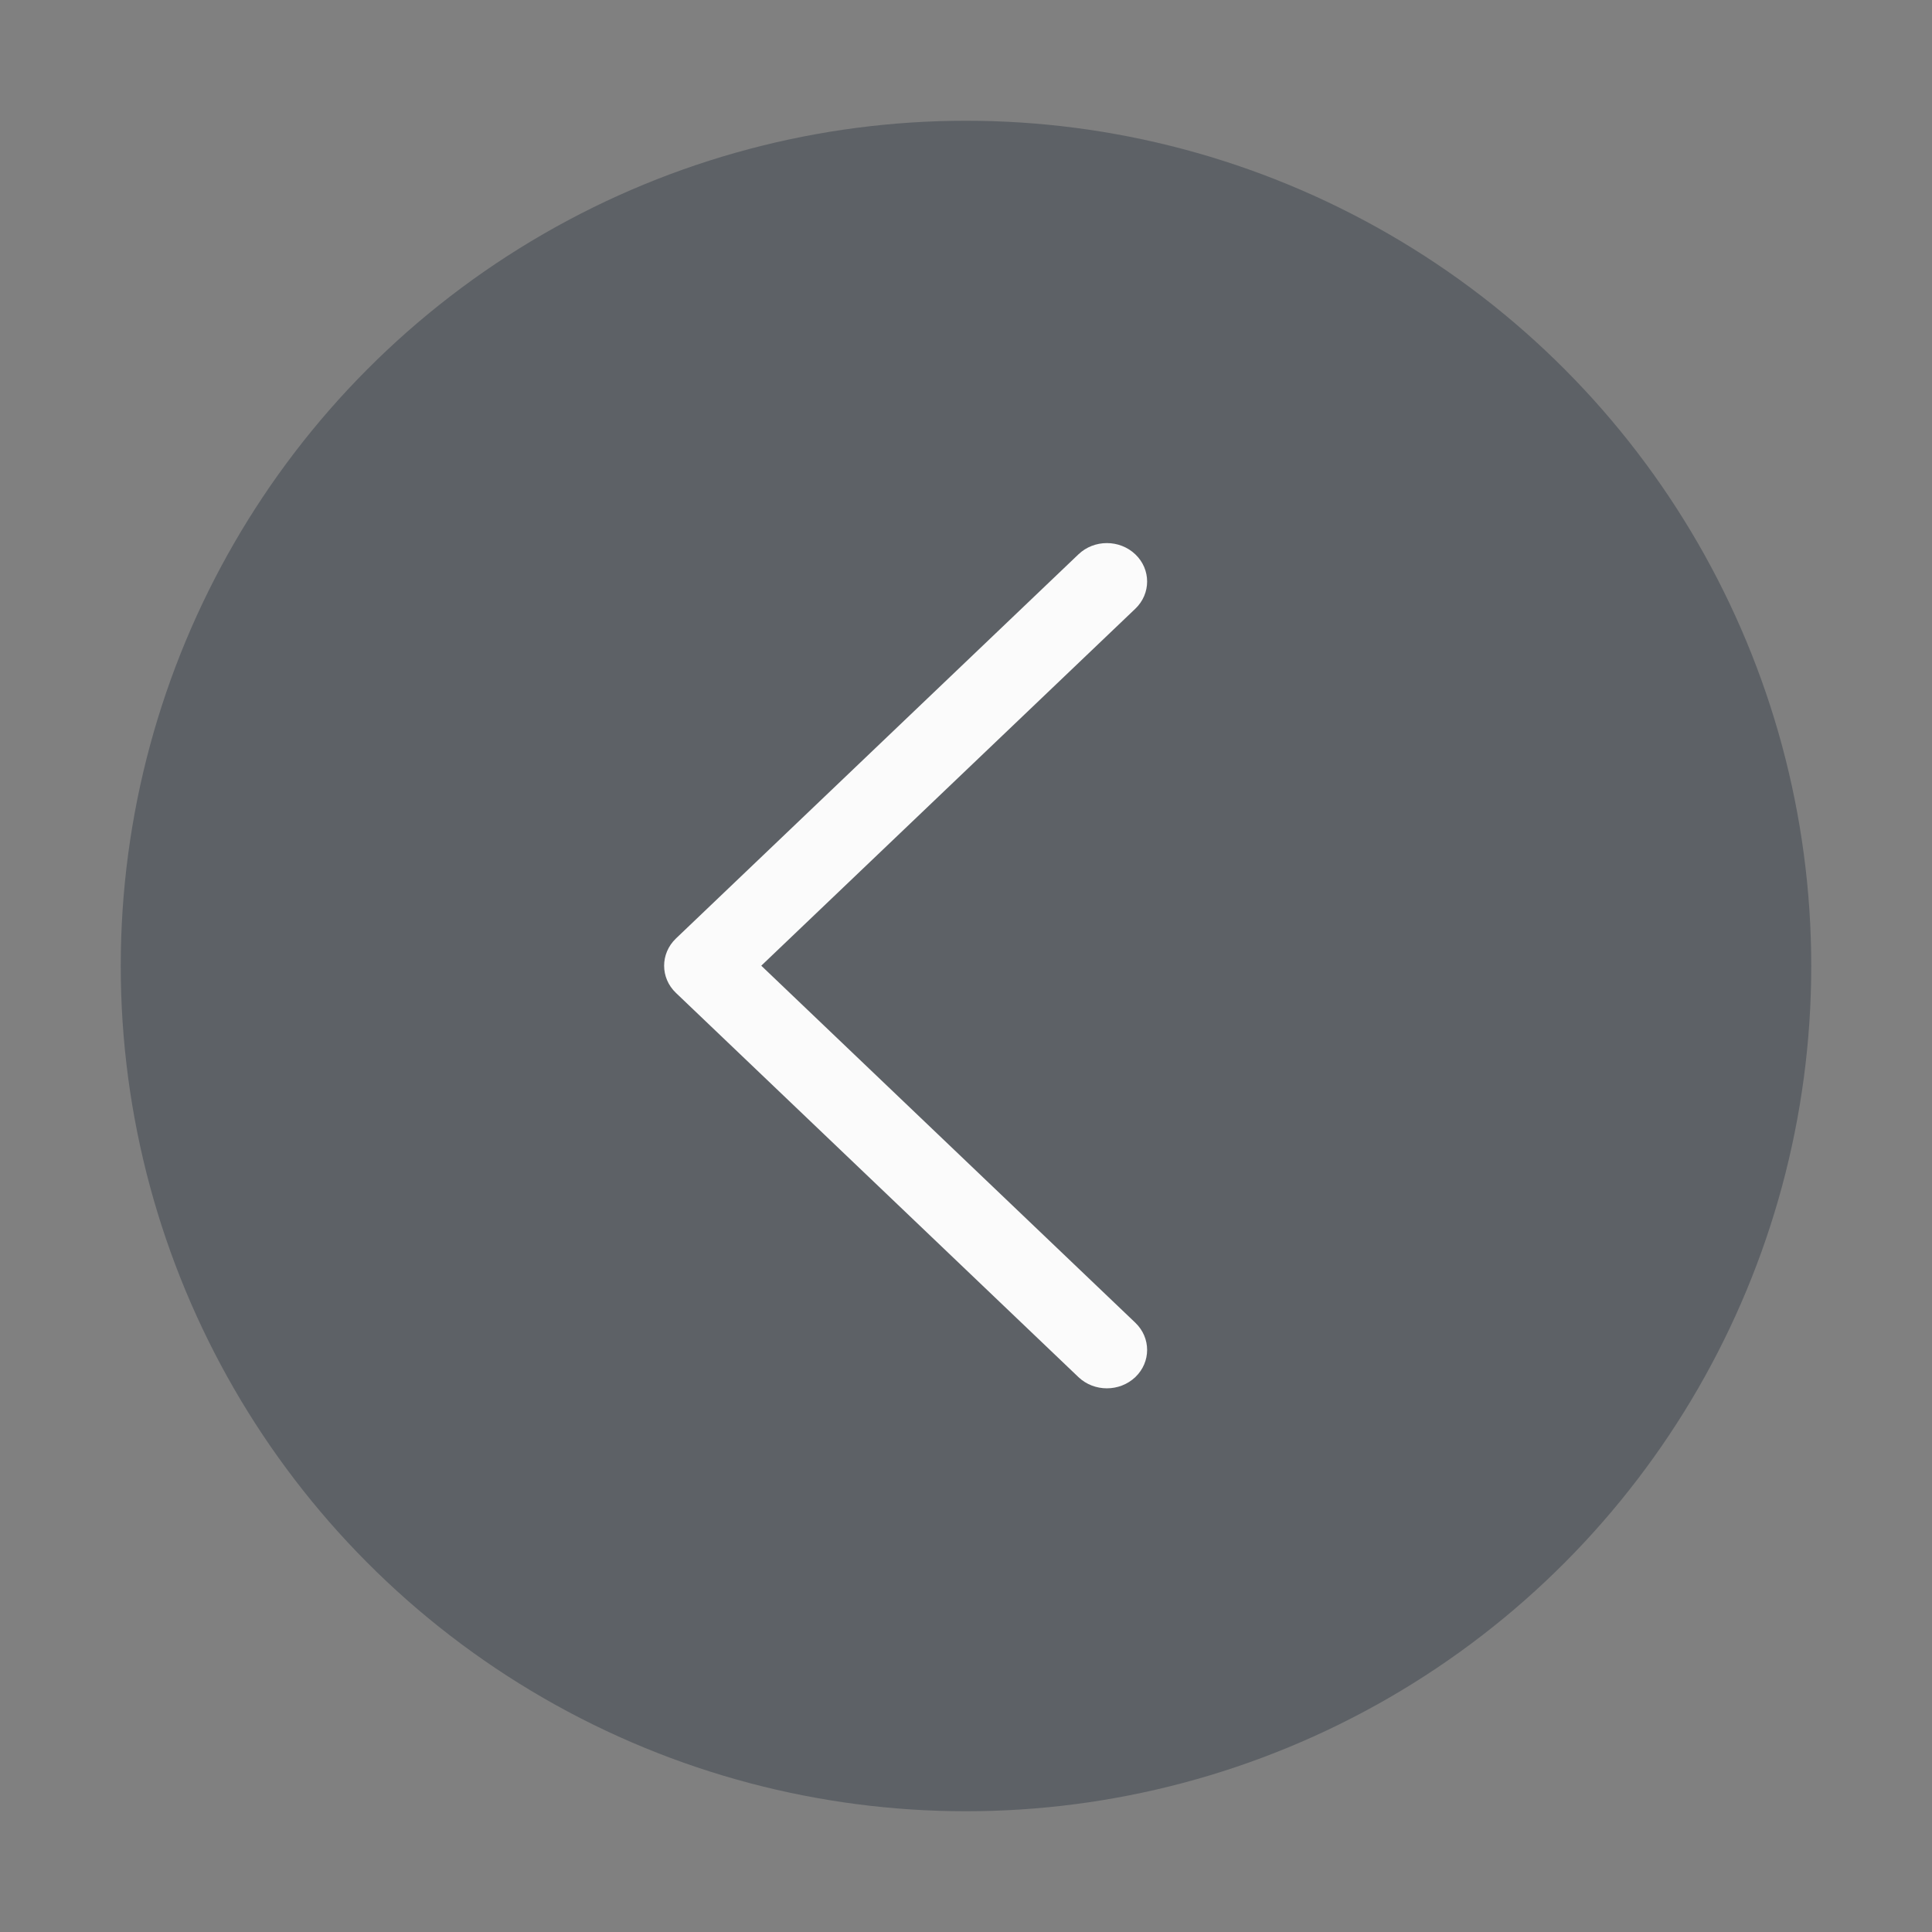 <svg width="32" height="32" viewBox="0 0 32 32" fill="none" xmlns="http://www.w3.org/2000/svg">
<rect x="0" y="0" width="32" height="32" fill="#808080" stroke="none"/>
<circle opacity="0.6" cx="16" cy="16" r="14" fill="#464E55"/>
<path d="M18.333 22.995C18.504 22.995 18.674 22.933 18.805 22.809C19.065 22.56 19.065 22.158 18.805 21.909L12.609 15.995L18.805 10.082C19.065 9.833 19.065 9.43 18.805 9.182C18.544 8.933 18.122 8.933 17.862 9.182L11.195 15.545C10.935 15.794 10.935 16.197 11.195 16.445L17.862 22.809C17.992 22.933 18.163 22.995 18.333 22.995Z" fill="#FBFBFB"/>
</svg>
